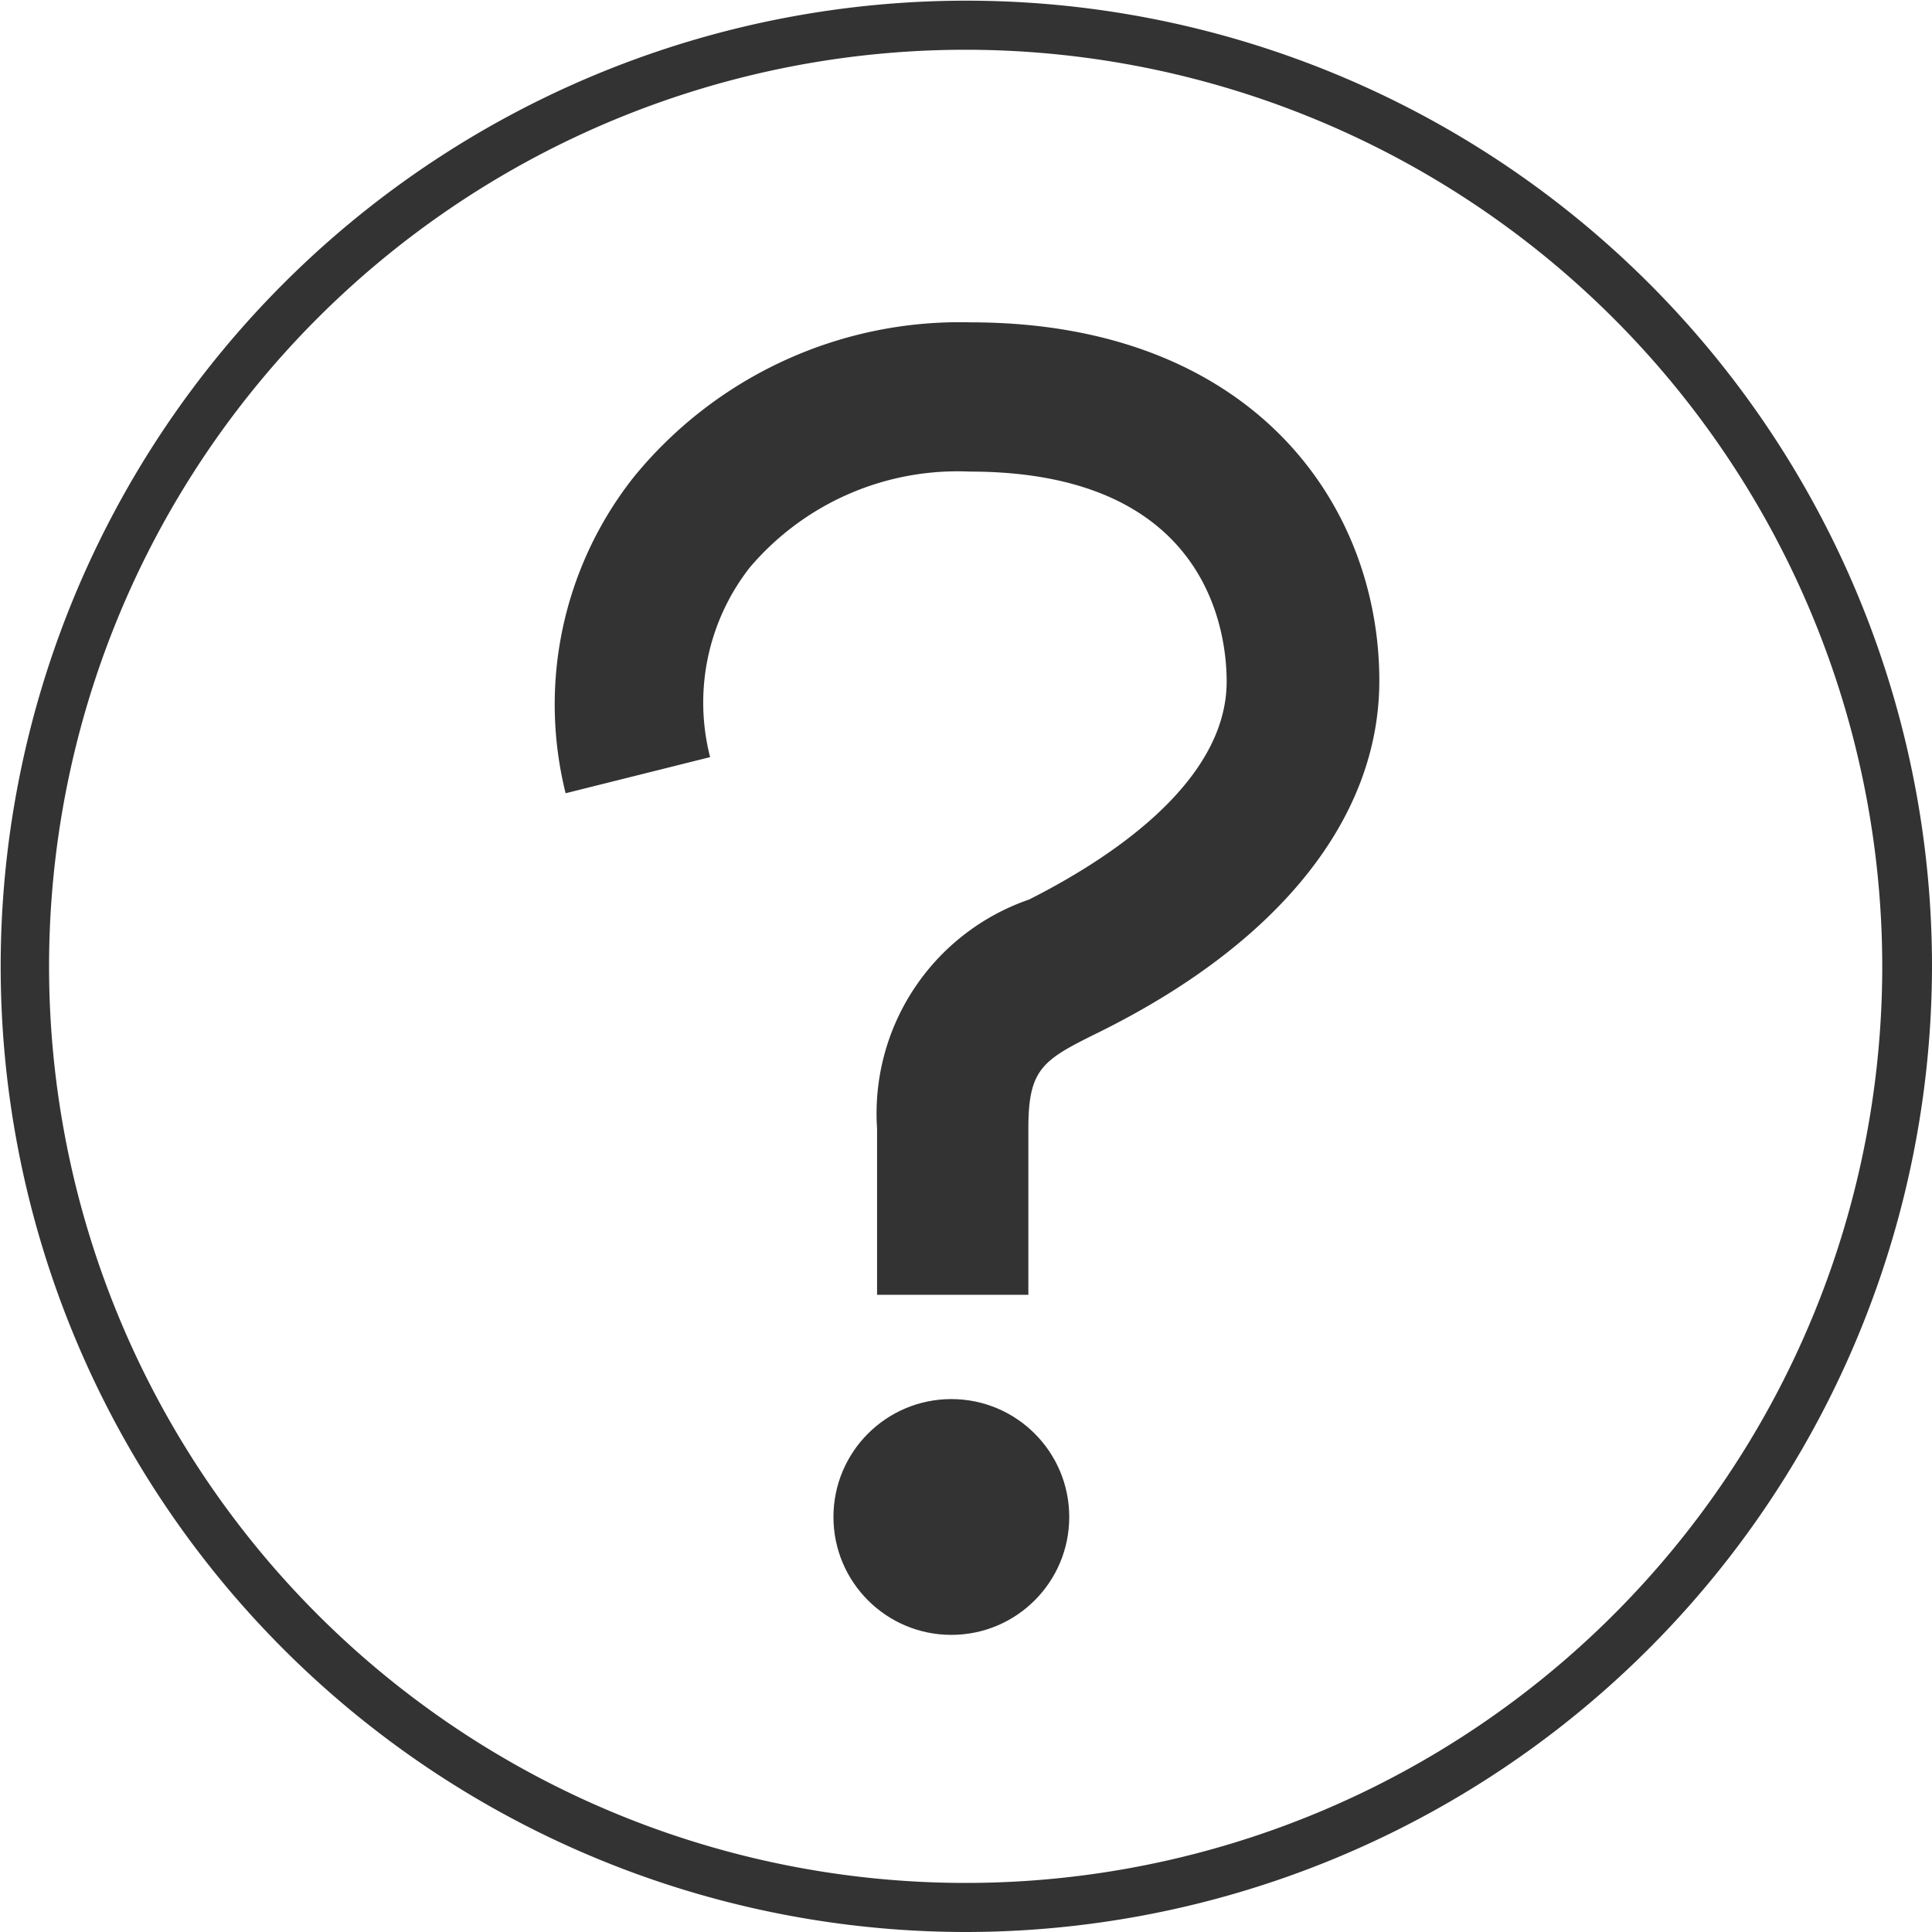 <svg id="レイヤー_1" data-name="レイヤー 1" xmlns="http://www.w3.org/2000/svg" viewBox="0 0 28.35 28.35"><defs><style>.cls-1{fill:#333;}</style></defs><title>icon-guide5</title><path class="cls-1" d="M14.17,28.35A14.17,14.17,0,1,1,28.35,14.17,14.19,14.19,0,0,1,14.17,28.35Zm0-27.62A13.45,13.45,0,1,0,27.62,14.17,13.46,13.46,0,0,0,14.17.73Z"/><path class="cls-1" d="M15,19H12.87V16.56A3.32,3.32,0,0,1,15.1,13.2C16.21,12.64,18,11.51,18,10c0-.72-0.27-3.08-3.77-3.08A4,4,0,0,0,11,8.33a3.22,3.22,0,0,0-.58,2.78l-2.12.53A5.38,5.38,0,0,1,9.3,7a6.17,6.17,0,0,1,4.94-2.27c4.11,0,6,2.64,6,5.26,0,2-1.45,3.83-4.08,5.14-0.85.42-1.07,0.53-1.07,1.43V19Z"/><circle class="cls-1" cx="13.96" cy="22.26" r="1.73"/></svg>